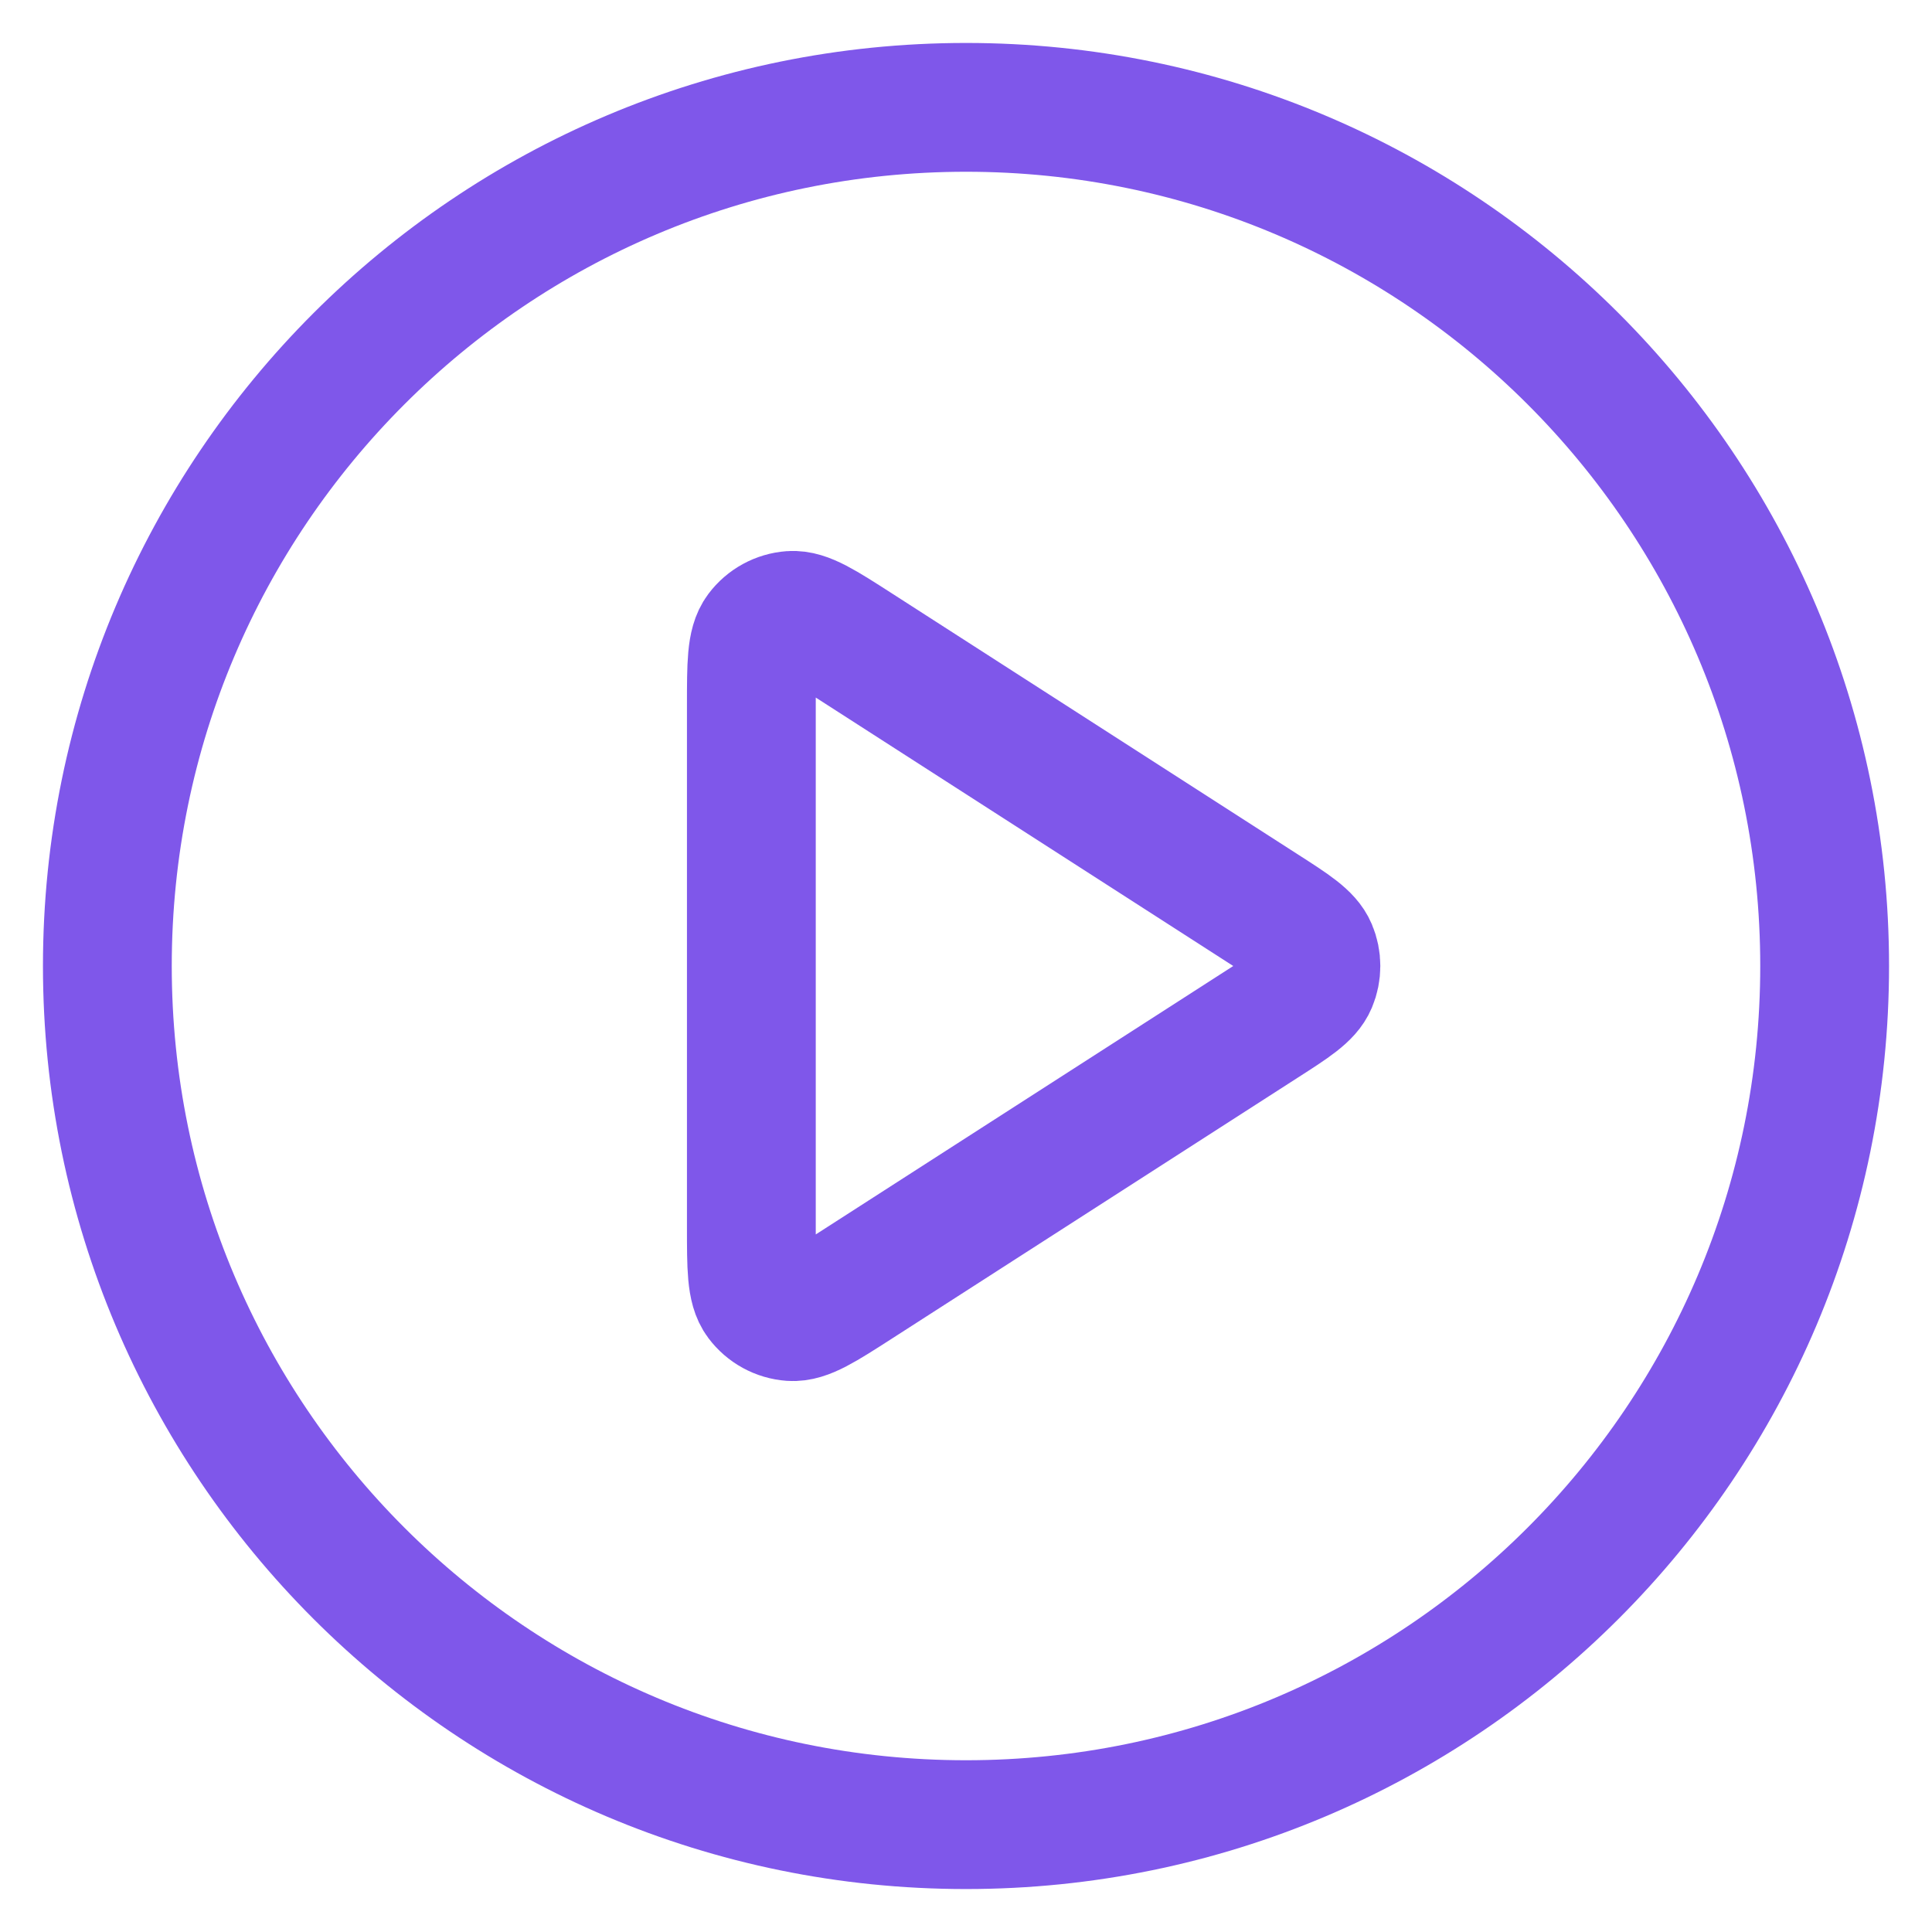 <svg class="bg-custom_LightPurple p-4 rounded-lg h-16 w-16" xmlns="http://www.w3.org/2000/svg" width="30" height="30" viewBox="0 0 30 30" fill="none">
                        <path d="M15 28.333C22.364 28.333 28.333 22.364 28.333 15C28.333 7.636 22.364 1.667 15 1.667C7.636 1.667 1.667 7.636 1.667 15C1.667 22.364 7.636 28.333 15 28.333Z" stroke="#7F57EA" stroke-width="2" stroke-linecap="round" stroke-linejoin="round"></path>
                        <path d="M11.667 10.954C11.667 10.317 11.667 9.999 11.8 9.822C11.916 9.667 12.093 9.57 12.286 9.556C12.507 9.54 12.775 9.712 13.31 10.056L19.604 14.103C20.069 14.401 20.301 14.551 20.381 14.741C20.451 14.906 20.451 15.094 20.381 15.259C20.301 15.449 20.069 15.599 19.604 15.897L13.31 19.944C12.775 20.288 12.507 20.46 12.286 20.444C12.093 20.43 11.916 20.333 11.8 20.178C11.667 20.001 11.667 19.683 11.667 19.046V10.954Z" stroke="#7F57EA" stroke-width="2" stroke-linecap="round" stroke-linejoin="round"></path>
                    </svg>